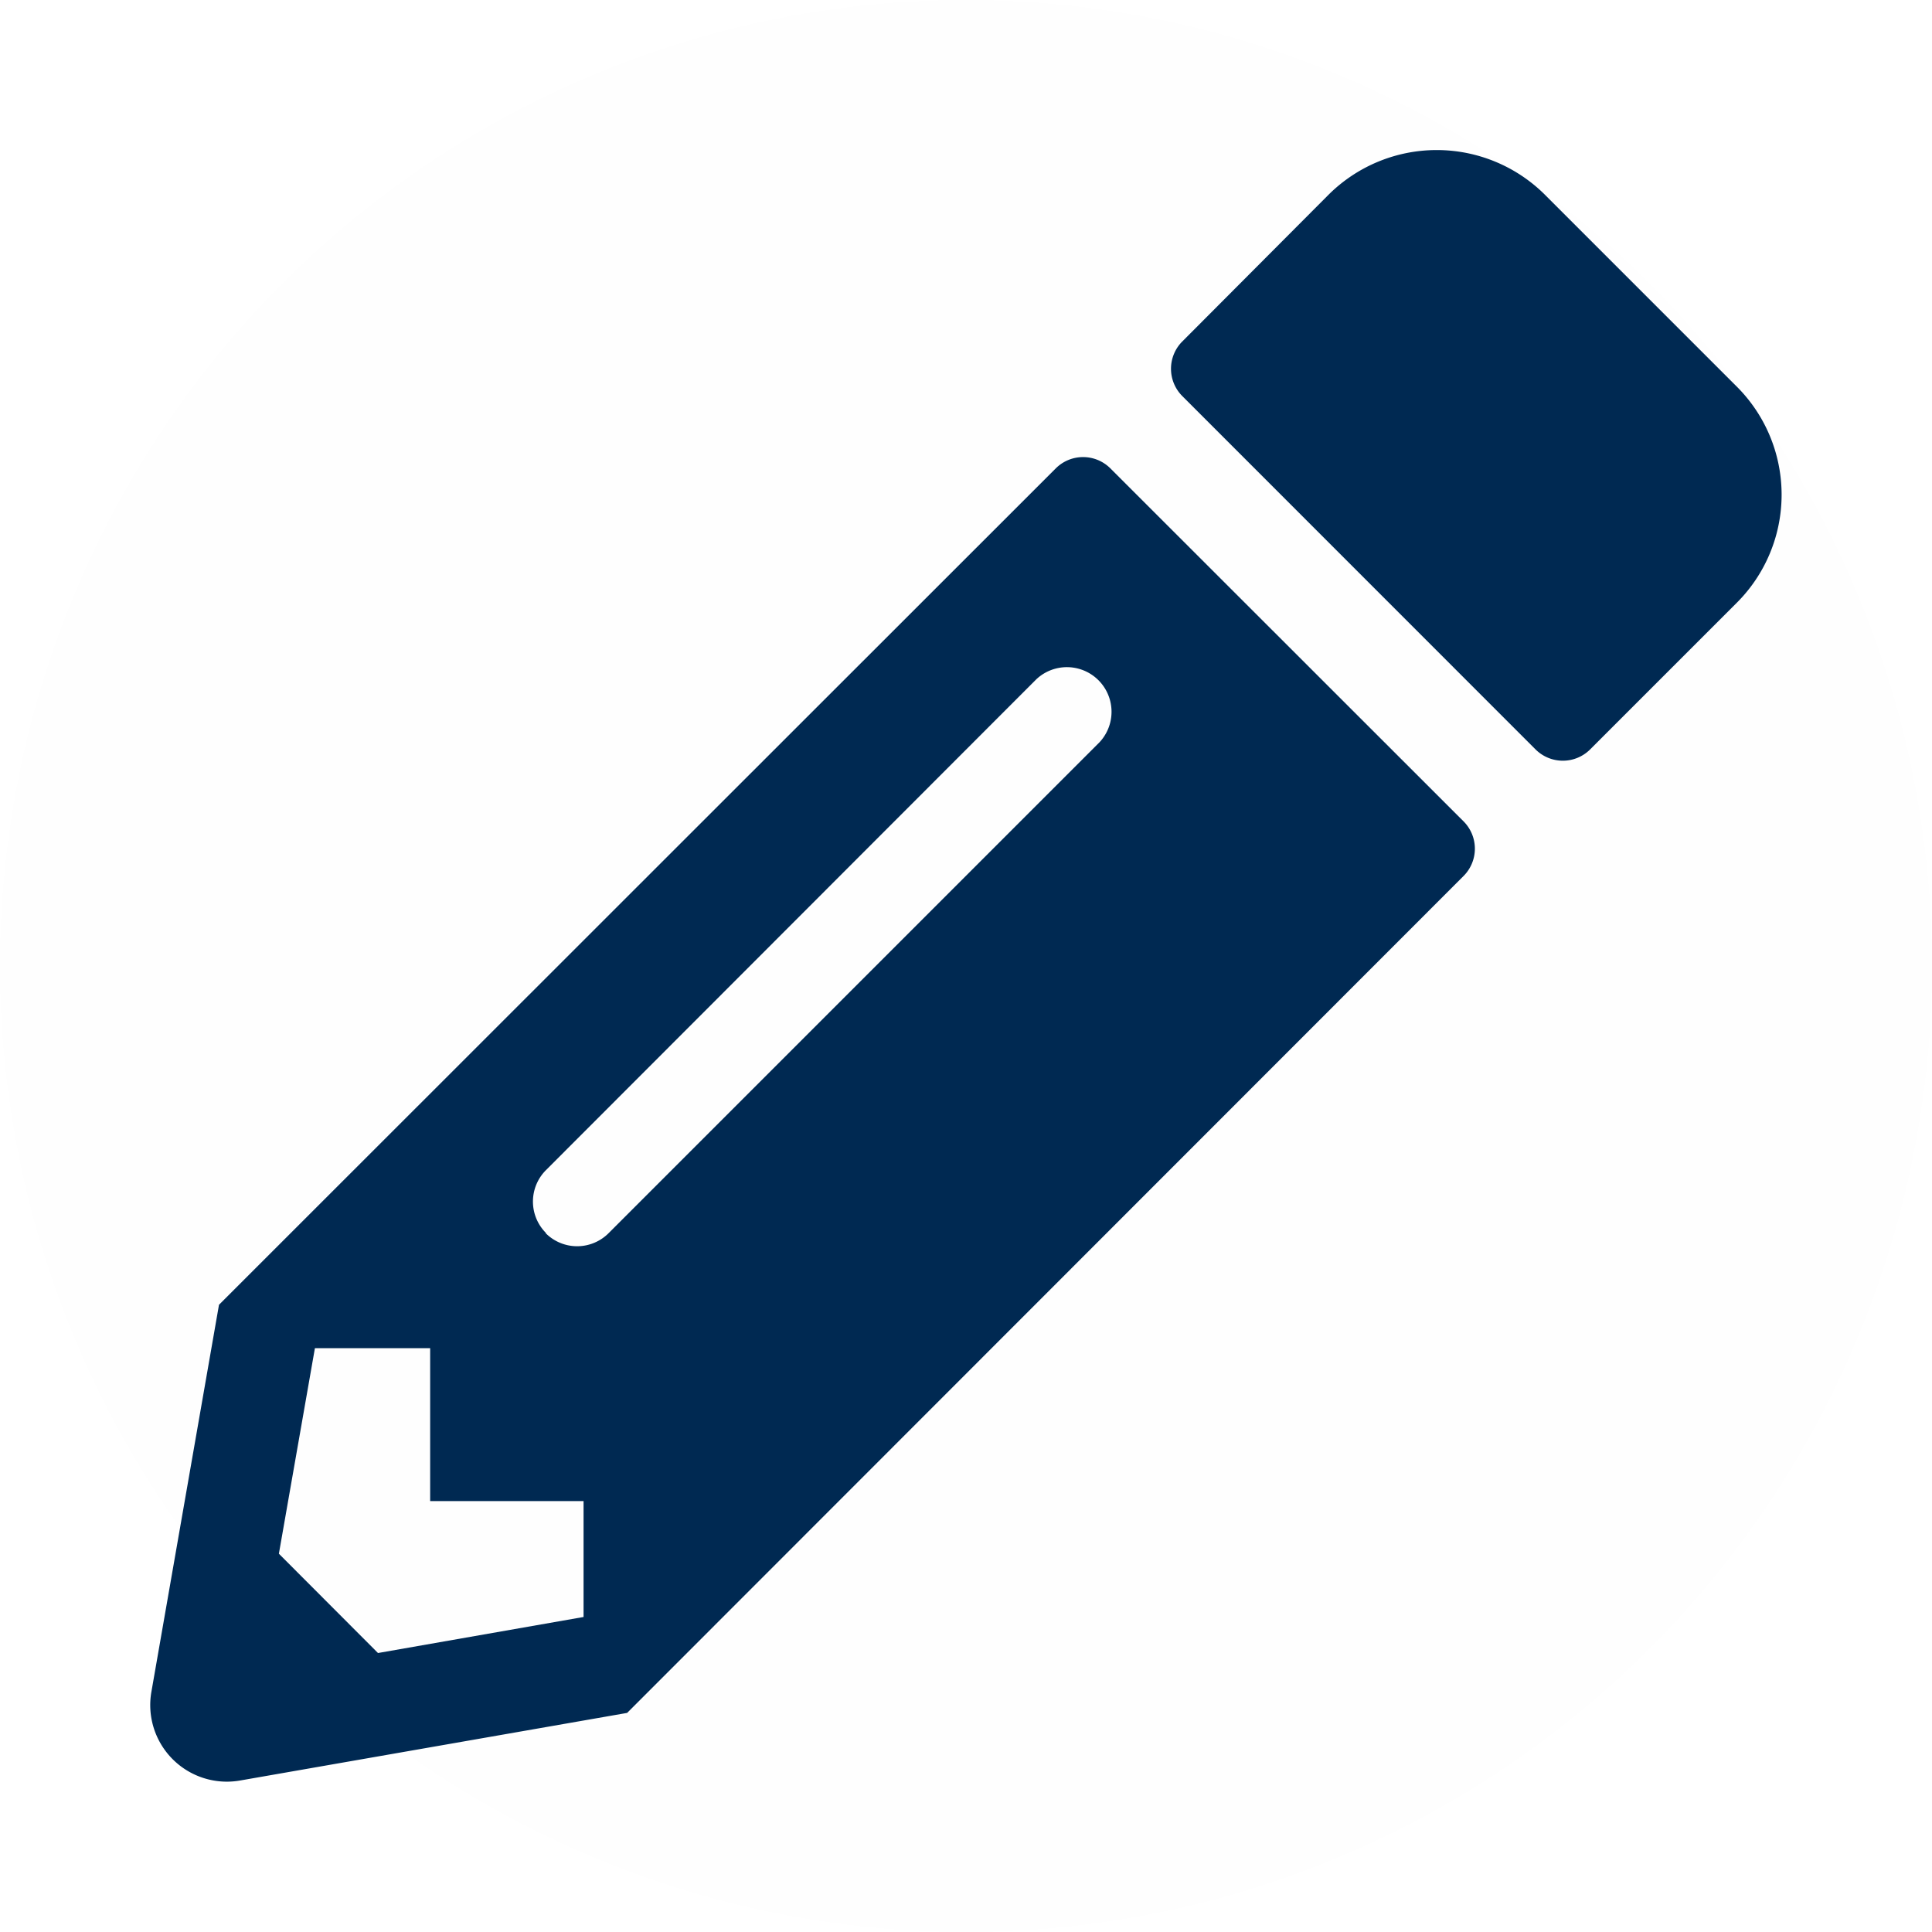 <svg id="グループ_5132" data-name="グループ 5132" xmlns="http://www.w3.org/2000/svg" width="20" height="20" viewBox="0 0 20 20">
  <path id="パス_55513" data-name="パス 55513" d="M10,0A10,10,0,1,1,0,10,10,10,0,0,1,10,0Z" fill="#002952" opacity="0.005"/>
  <path id="Icon_awesome-pencil-alt" data-name="Icon awesome-pencil-alt" d="M16.427,4.691,14.906,6.212a.4.4,0,0,1-.561,0L10.684,2.55a.4.4,0,0,1,0-.561L12.2.468a1.587,1.587,0,0,1,2.24,0l1.983,1.983A1.581,1.581,0,0,1,16.427,4.691ZM9.377,3.3.714,11.959l-.7,4.008a.793.793,0,0,0,.917.917l4.008-.7L13.6,7.518a.4.4,0,0,0,0-.561L9.941,3.3a.4.4,0,0,0-.564,0ZM4.1,11.217a.46.46,0,0,1,0-.653L9.176,5.483a.462.462,0,0,1,.653.653L4.748,11.217a.46.46,0,0,1-.653,0ZM2.9,13.991H4.488v1.2l-2.128.373L1.334,14.536l.373-2.128H2.9Z" transform="translate(1.553 1.548)" fill="#002952"/>
</svg>
